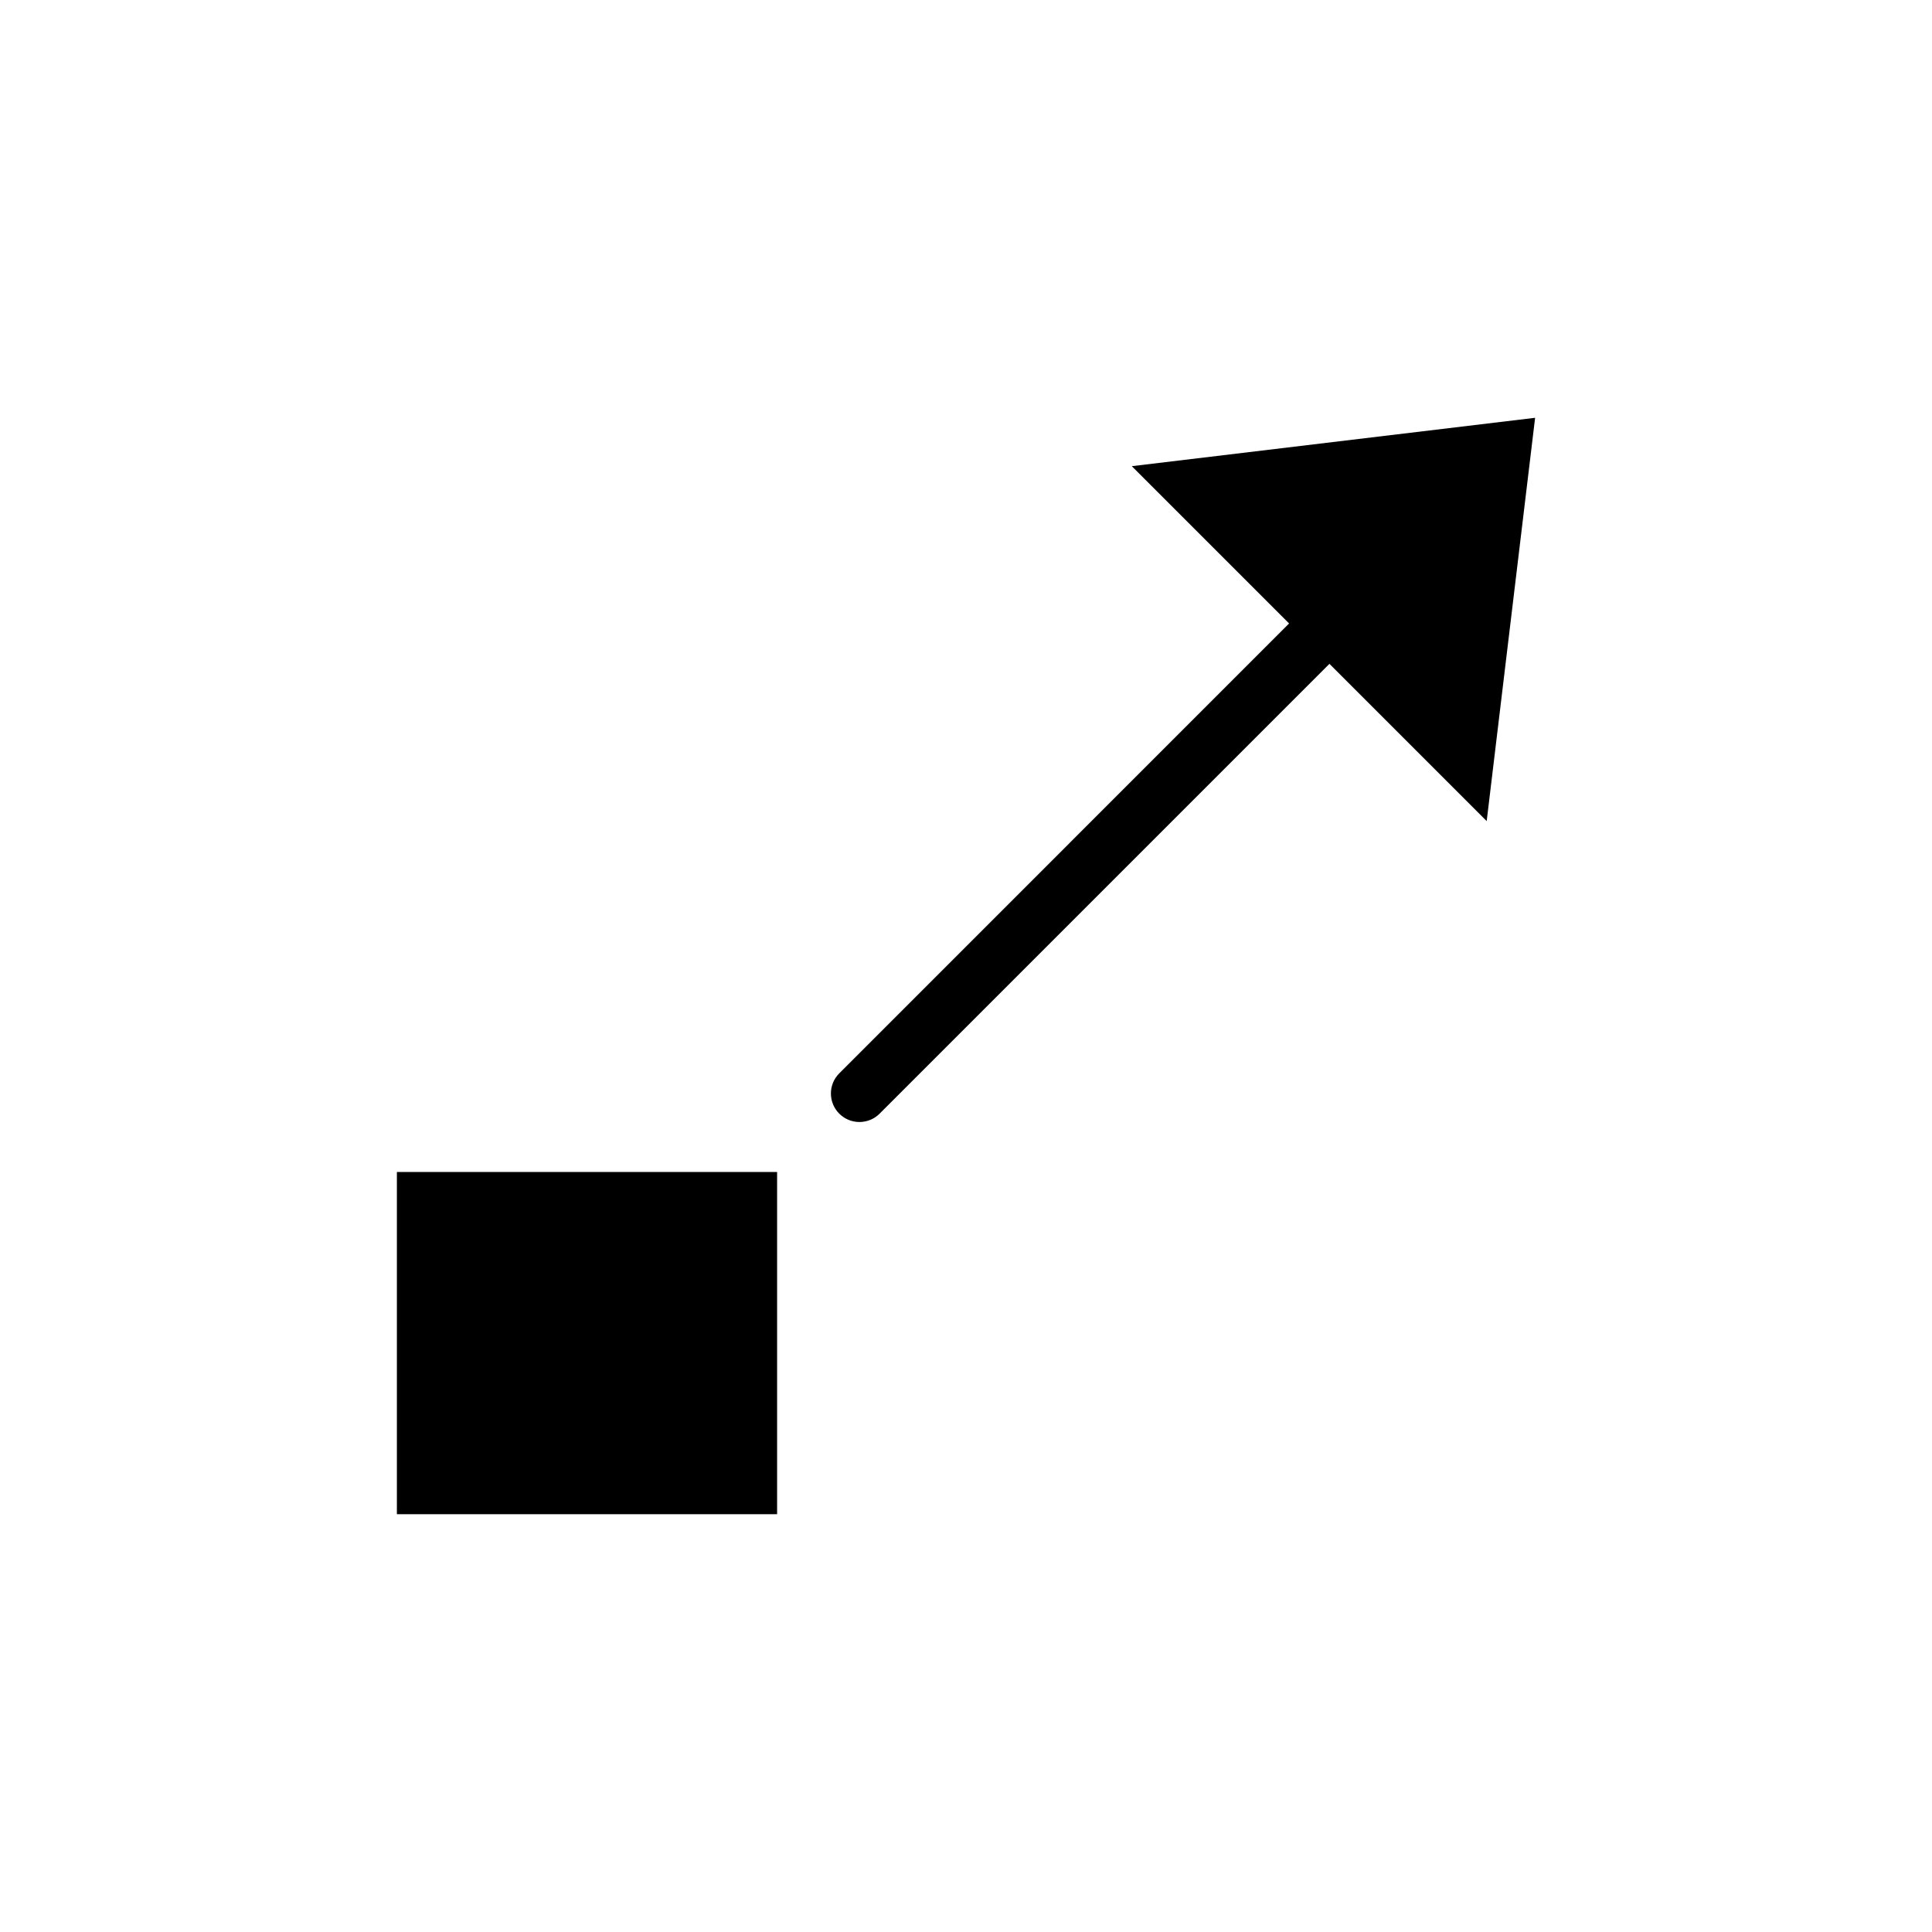 <?xml version="1.0" encoding="UTF-8"?>
<!-- Uploaded to: ICON Repo, www.iconrepo.com, Generator: ICON Repo Mixer Tools -->
<svg fill="#000000" width="800px" height="800px" version="1.1" viewBox="144 144 512 512" xmlns="http://www.w3.org/2000/svg">
 <g>
  <path d="m550.82 254.72-106.88 12.82 41.684 41.684-119.21 119.22c-2.953 2.949-2.953 7.734 0 10.688 1.477 1.477 3.41 2.211 5.344 2.211 1.934 0 3.871-0.734 5.344-2.211l119.21-119.21 41.676 41.676z"/>
  <path d="m249.18 454.59h100.76v90.688h-100.76z"/>
 </g>
</svg>